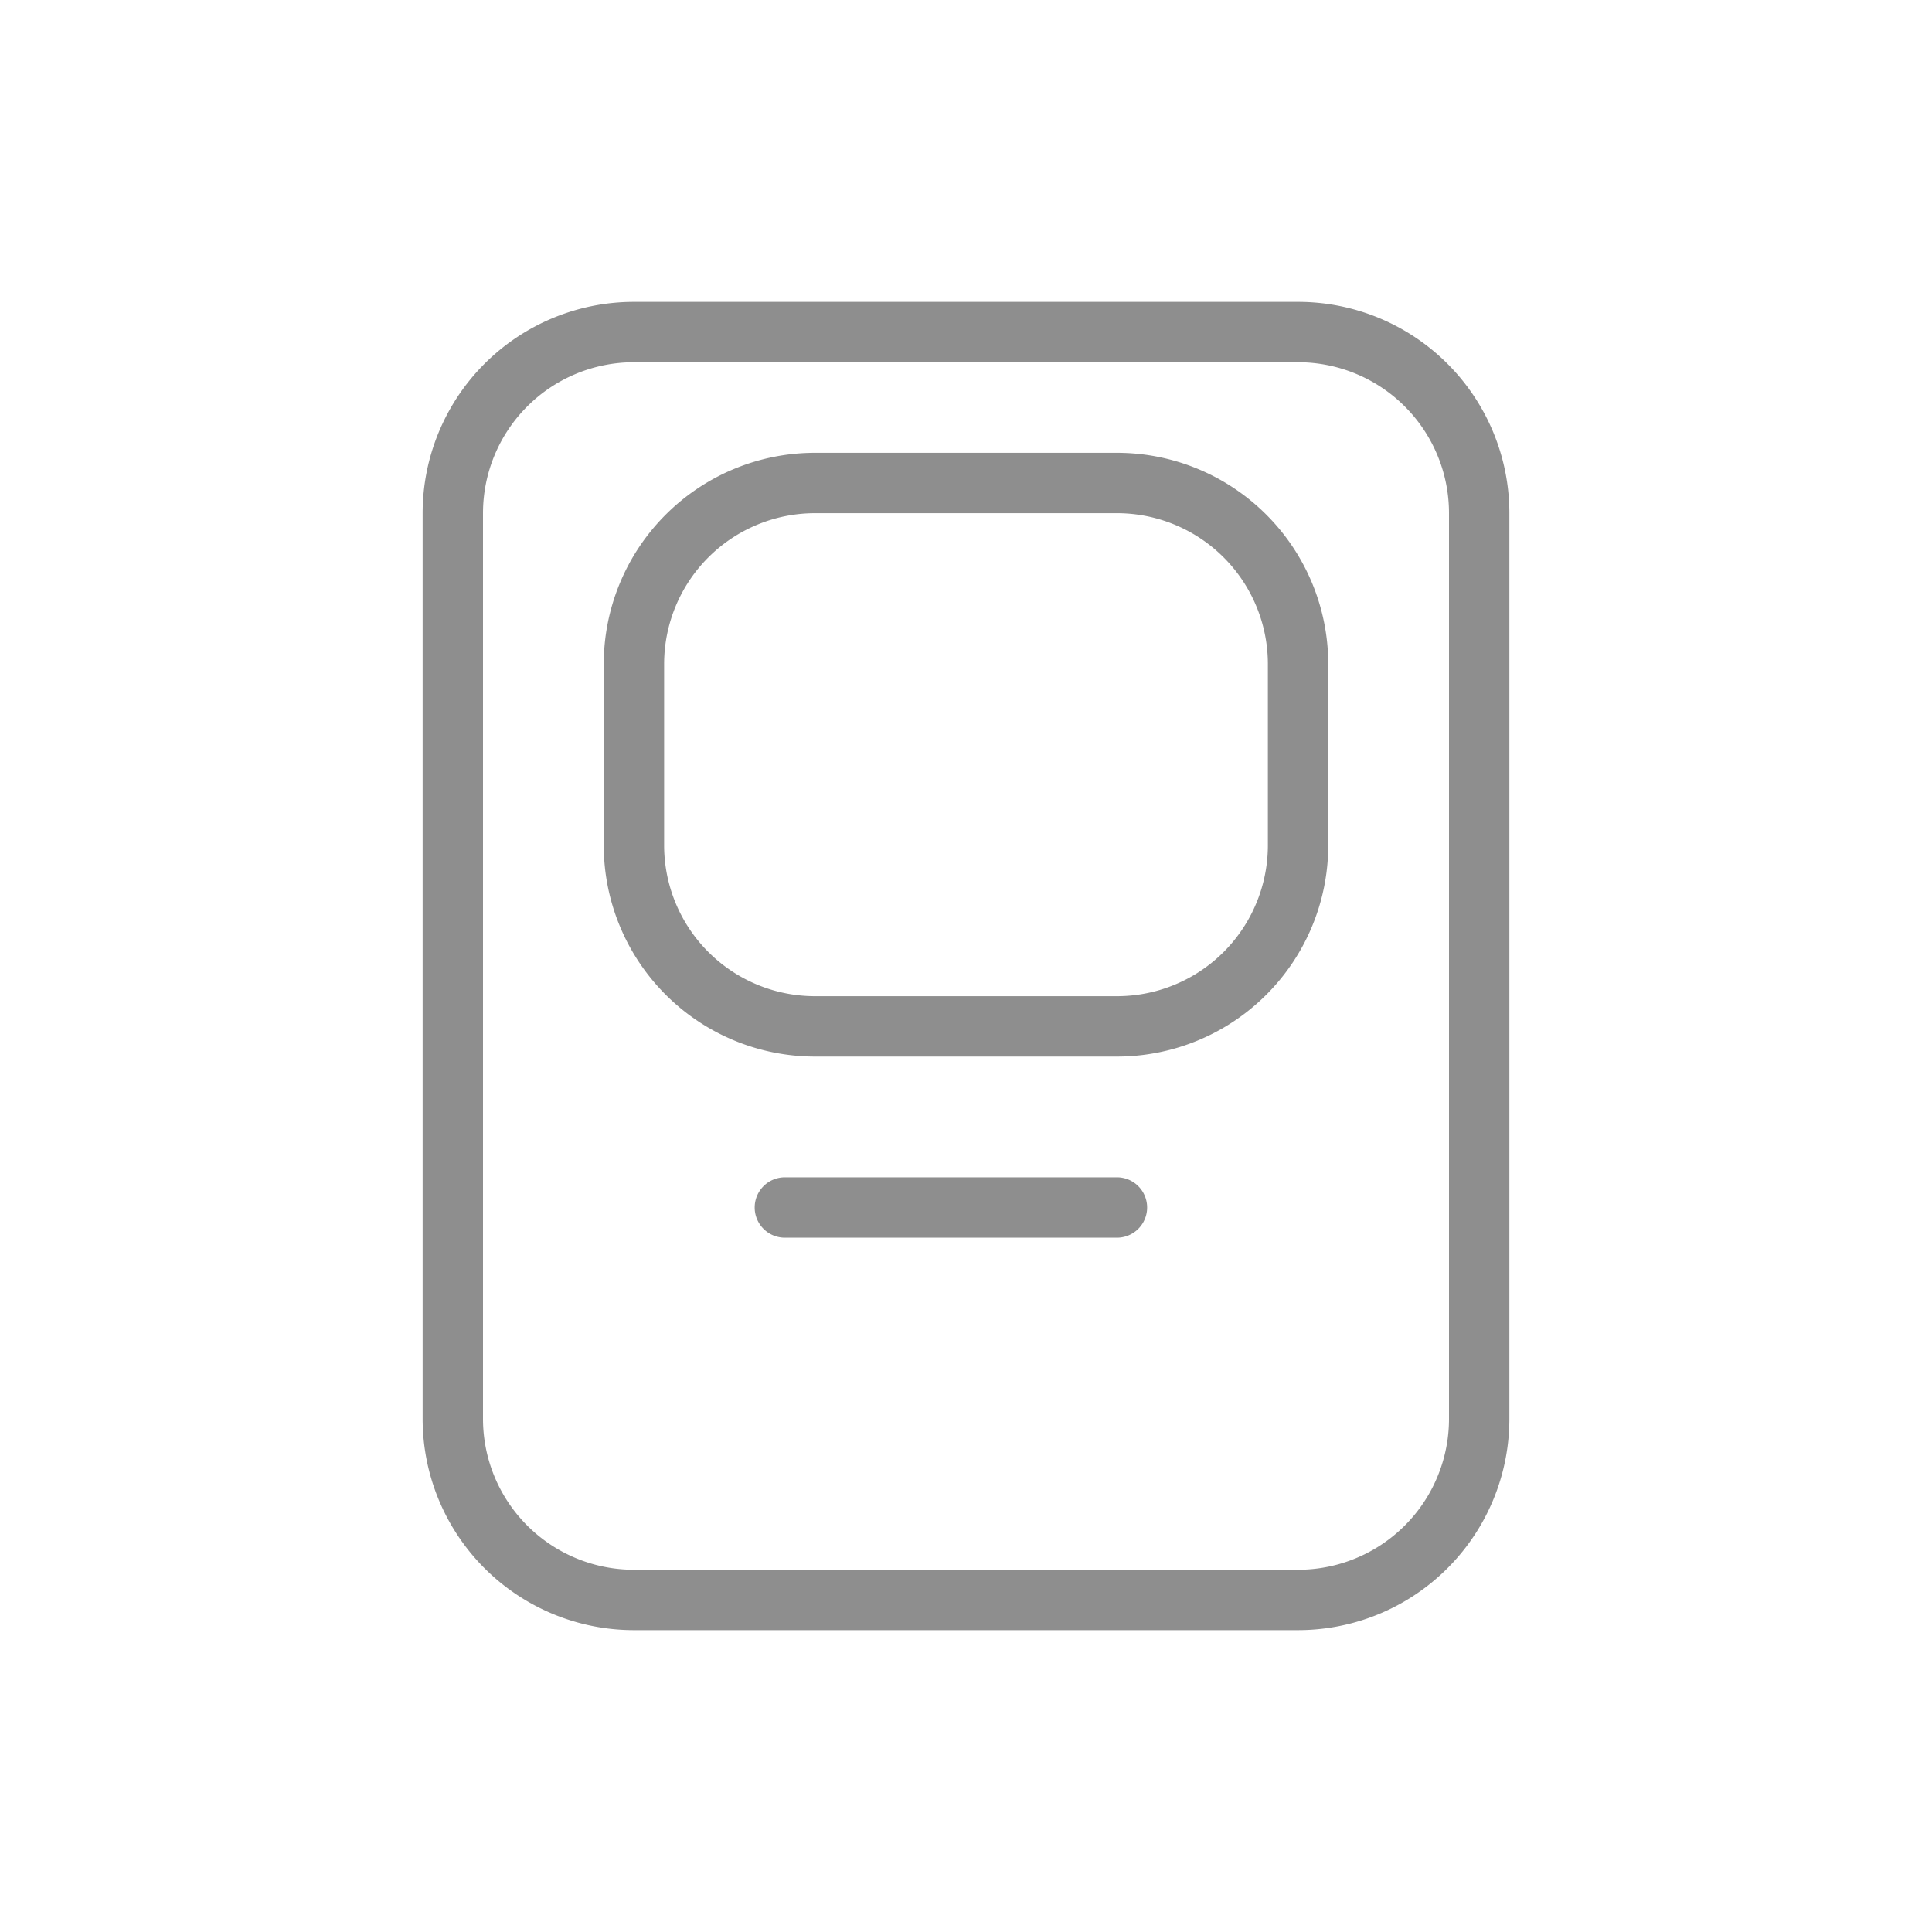 <svg width="64" height="64" fill="none" xmlns="http://www.w3.org/2000/svg"><path fill-rule="evenodd" clip-rule="evenodd" d="M14 17a7 7 0 017-7h22a7 7 0 017 7v30a7 7 0 01-7 7H21a7 7 0 01-7-7V17zm7-5a5 5 0 00-5 5v30a5 5 0 005 5h22a5 5 0 005-5V17a5 5 0 00-5-5H21z" fill="#8E8E8E"/><path fill-rule="evenodd" clip-rule="evenodd" d="M20 22a7 7 0 017-7h10a7 7 0 017 7v6a7 7 0 01-7 7H27a7 7 0 01-7-7v-6zm7-5a5 5 0 00-5 5v6a5 5 0 005 5h10a5 5 0 005-5v-6a5 5 0 00-5-5H27zm-2 23a1 1 0 011-1h11a1 1 0 110 2H26a1 1 0 01-1-1z" fill="#8E8E8E"/></svg>